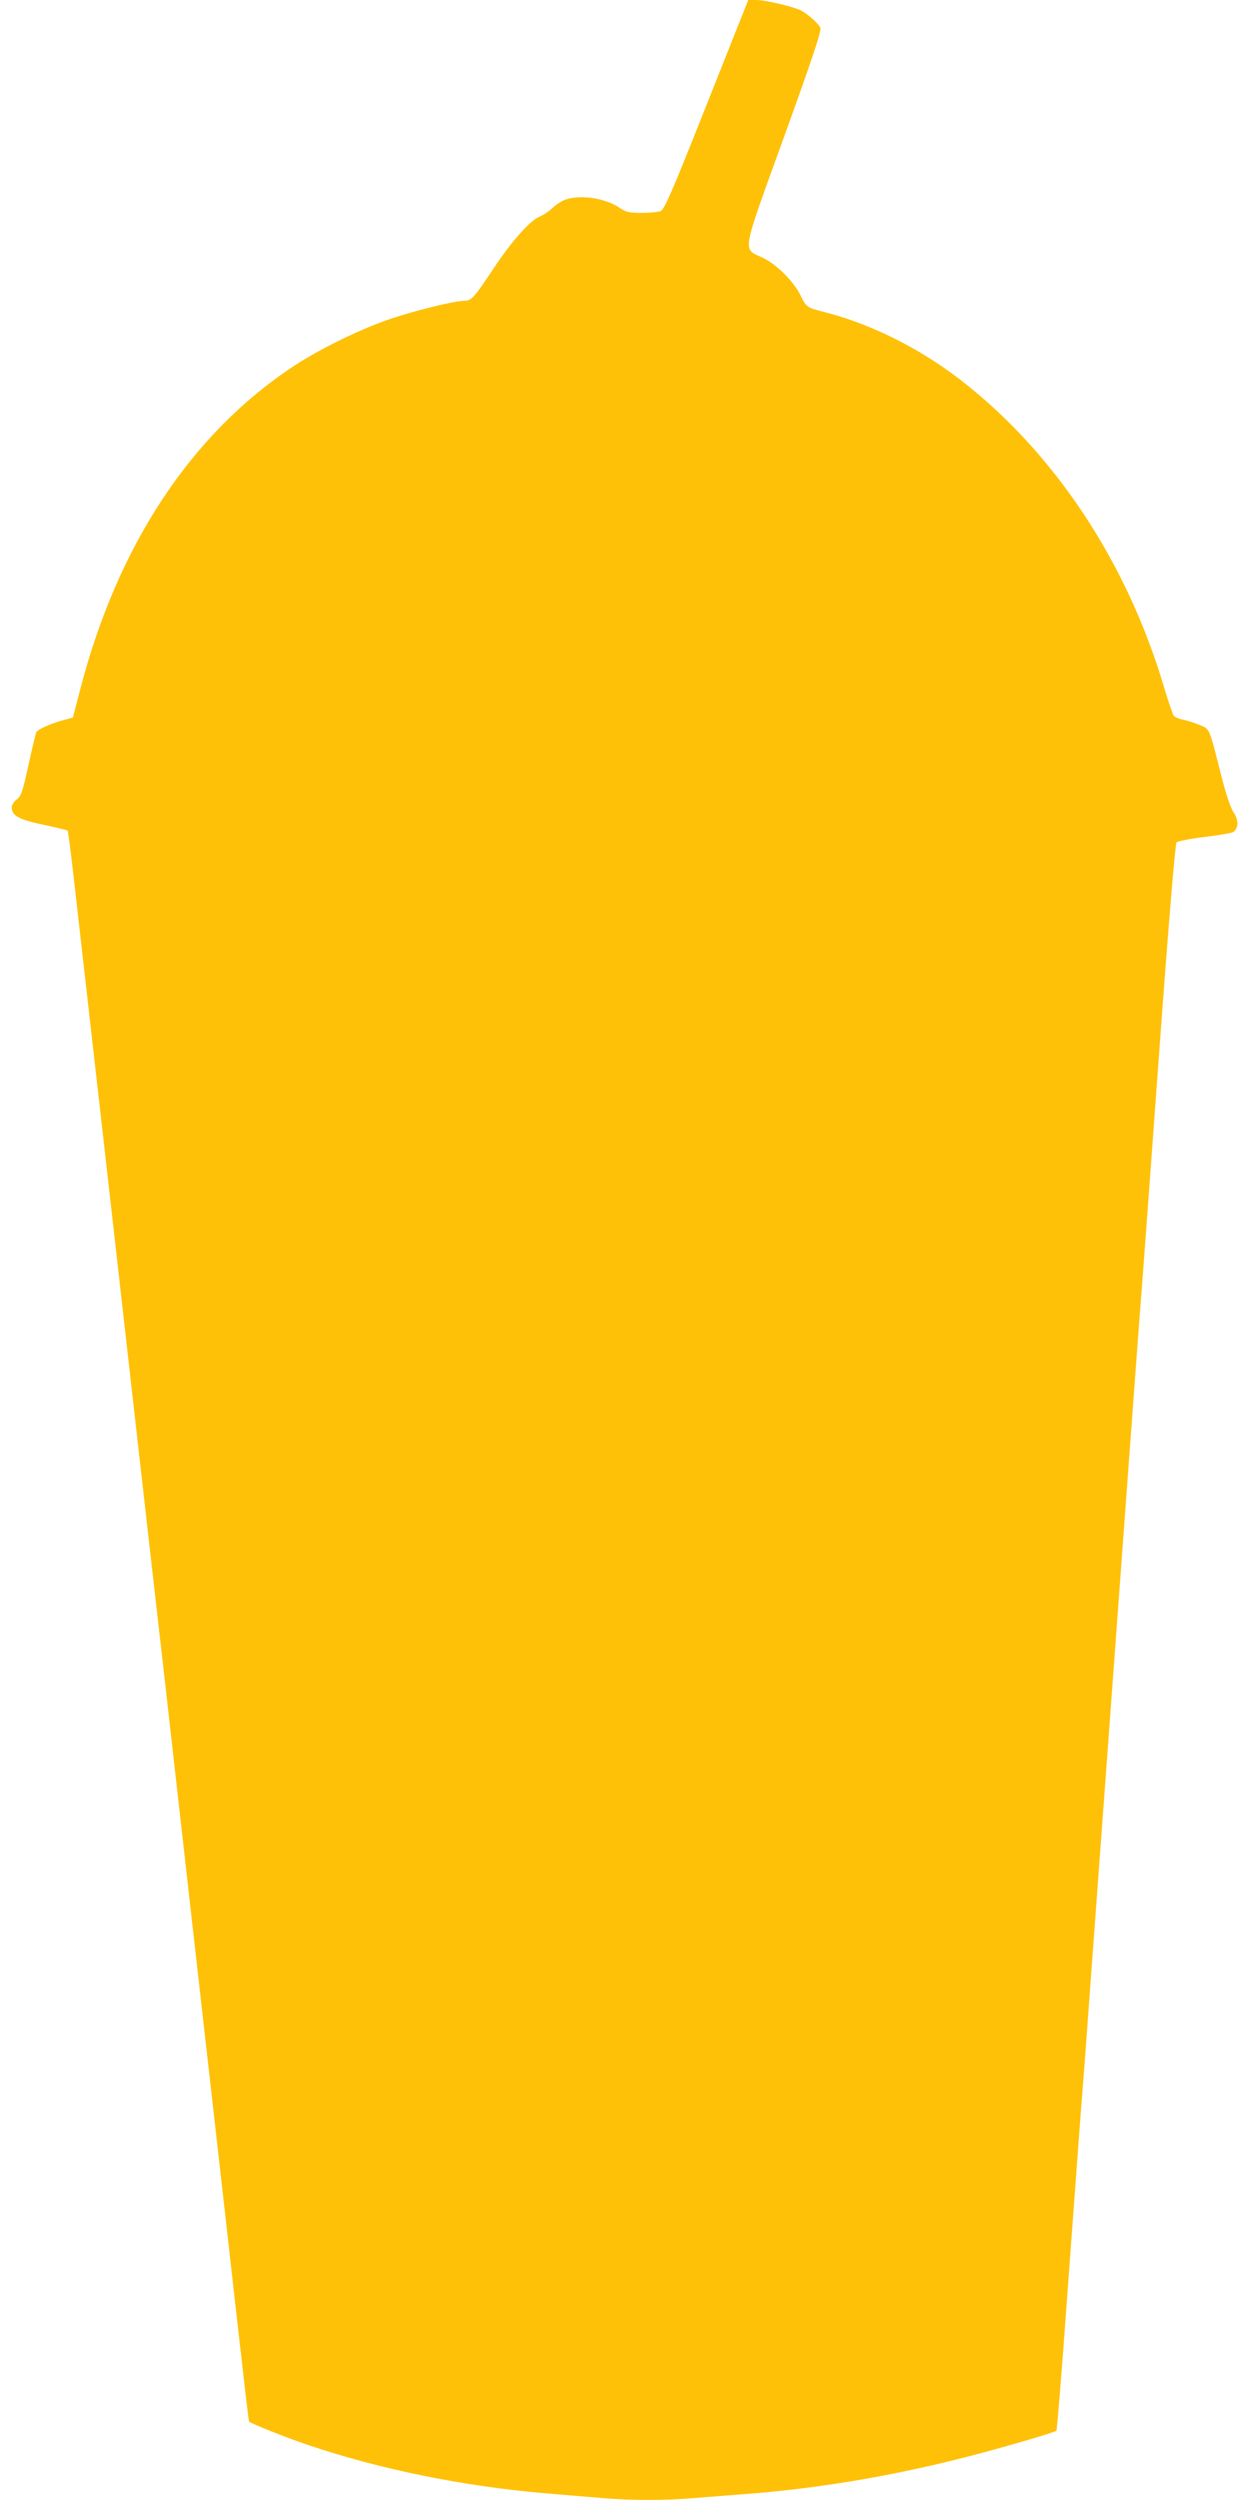 <?xml version="1.0" standalone="no"?>
<!DOCTYPE svg PUBLIC "-//W3C//DTD SVG 20010904//EN"
 "http://www.w3.org/TR/2001/REC-SVG-20010904/DTD/svg10.dtd">
<svg version="1.0" xmlns="http://www.w3.org/2000/svg"
 width="640pt" height="1280pt" viewBox="0 0 640 1280"
 preserveAspectRatio="xMidYMid meet">
<g transform="translate(0,1280) scale(0.1,-0.1)"
fill="#ffc107" stroke="none">
<path d="M3618 12264 c-178 -449 -217 -538 -236 -545 -13 -5 -57 -9 -97 -9
-63 0 -80 4 -111 25 -72 49 -192 69 -273 45 -19 -5 -51 -25 -70 -43 -20 -19
-50 -39 -68 -46 -48 -19 -141 -123 -233 -261 -103 -155 -116 -170 -152 -170
-48 0 -242 -47 -374 -91 -155 -52 -367 -155 -504 -246 -522 -346 -897 -914
-1088 -1648 l-39 -149 -59 -16 c-62 -18 -119 -44 -128 -59 -3 -5 -21 -80 -40
-167 -30 -138 -38 -160 -60 -177 -15 -10 -26 -29 -26 -41 0 -42 38 -63 163
-89 65 -14 121 -27 123 -30 3 -2 18 -121 34 -263 16 -143 52 -459 80 -704 28
-245 118 -1039 200 -1765 82 -726 163 -1439 180 -1585 30 -266 120 -1063 140
-1240 6 -52 33 -291 60 -530 27 -239 54 -478 60 -530 6 -52 33 -291 60 -530
27 -239 63 -561 81 -715 17 -154 33 -281 34 -283 10 -11 201 -87 316 -125 361
-121 786 -207 1194 -242 99 -8 232 -20 297 -25 147 -13 330 -13 472 0 61 5
176 14 256 20 365 27 744 90 1125 187 181 46 464 128 474 138 3 3 29 324 57
713 61 833 71 964 85 1137 5 72 68 922 139 1890 129 1753 142 1932 160 2160 5
66 44 593 86 1170 48 656 81 1054 88 1062 6 6 72 19 146 28 74 9 140 20 146
26 26 21 26 60 1 98 -15 21 -40 95 -62 181 -66 261 -59 245 -113 268 -26 11
-64 23 -84 27 -21 4 -42 13 -48 20 -5 6 -28 72 -50 146 -190 642 -562 1203
-1045 1576 -212 163 -463 288 -705 348 -78 20 -83 24 -111 82 -34 71 -122 159
-193 193 -106 50 -114 4 109 621 149 413 193 545 185 558 -14 26 -78 81 -109
92 -54 21 -177 49 -218 49 l-42 0 -213 -536z"/>
</g>
</svg>

